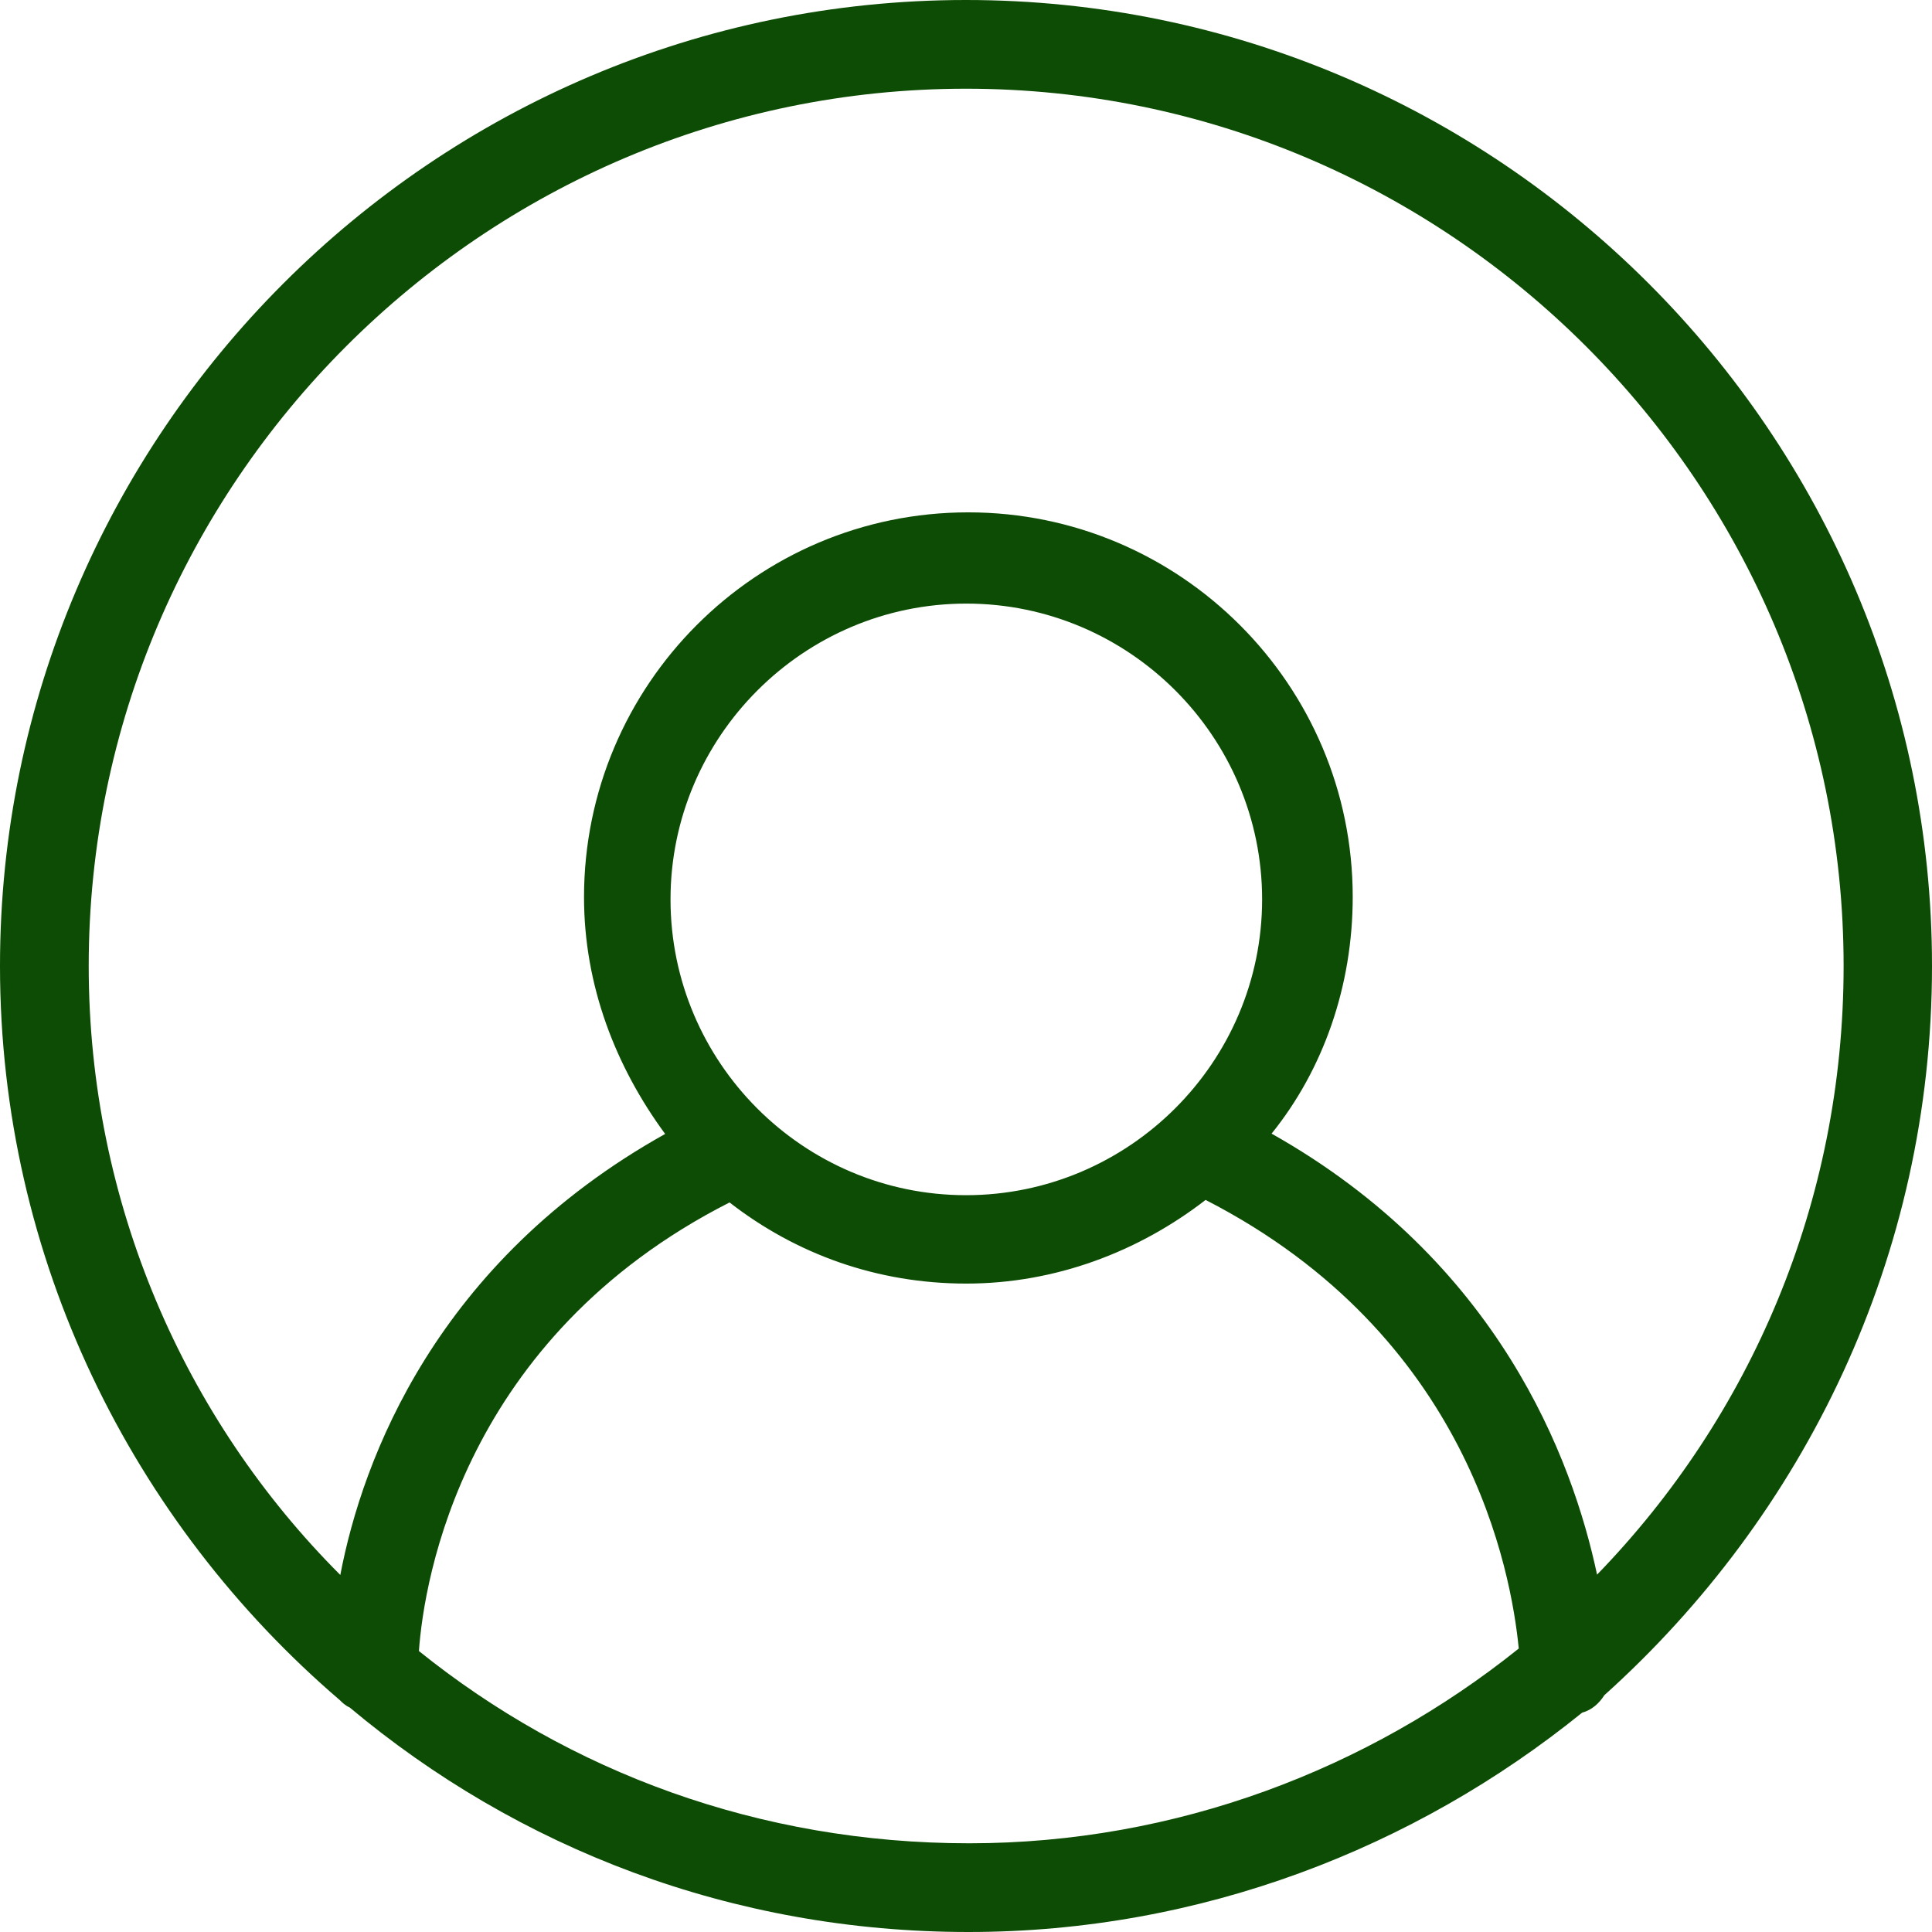 <?xml version="1.0" encoding="utf-8"?>
<!-- Generator: Adobe Illustrator 19.0.0, SVG Export Plug-In . SVG Version: 6.00 Build 0)  -->
<svg version="1.1" id="Capa_1" xmlns="http://www.w3.org/2000/svg" xmlns:xlink="http://www.w3.org/1999/xlink" x="0px" y="0px"
	 viewBox="-289 114.9 612 612" style="enable-background:new -289 114.9 612 612;" xml:space="preserve">
<style type="text/css">
	.st0{fill:#0D4C04;}
</style>
<g>
	<path class="st0" d="M323,420.9c0-168.6-137.4-306-306-306s-306,137.4-306,306c0,92.9,42.1,176.4,107.7,232.6
		c0.8,0.8,1.6,1.6,3.1,2.3c53.1,44.5,121,71.1,196,71.1c73.4,0,141.3-26.5,194.4-69.5c3.1-0.8,5.5-3.1,7-5.5
		C282.5,595,323,513,323,420.9z M-260.9,420.9C-260.9,267.9-136,143,17,143S295,267.9,295,420.9c0,75-29.6,142.8-78.1,192.8
		c-7.8-36.7-31.2-99.2-103.1-139.7c16.4-20.3,25.7-46.8,25.7-75c0-67.1-54.6-121.8-121.8-121.8S-104,331.9-104,399.1
		c0,28.1,10.1,53.8,25.7,75c-72.5,40.5-95.9,103-102.9,139.7C-230.5,564.5-260.9,495.9-260.9,420.9z M-76.6,399.8
		c0-51.5,42.1-93.7,93.7-93.7s93.7,42.1,93.7,93.7S68.6,493.5,17,493.5S-76.6,451.4-76.6,399.8z M-156.3,637.9
		c1.6-22.6,14-99.2,98.4-142.1c21.1,16.4,46.8,25.7,75,25.7s54.6-10.1,75.8-26.5c83.6,42.9,96.8,117.9,99.2,142.1
		c-47.6,38.2-108.5,61.7-174.1,61.7C-48.5,698.8-108.7,676.2-156.3,637.9z"/>
</g>
</svg>

